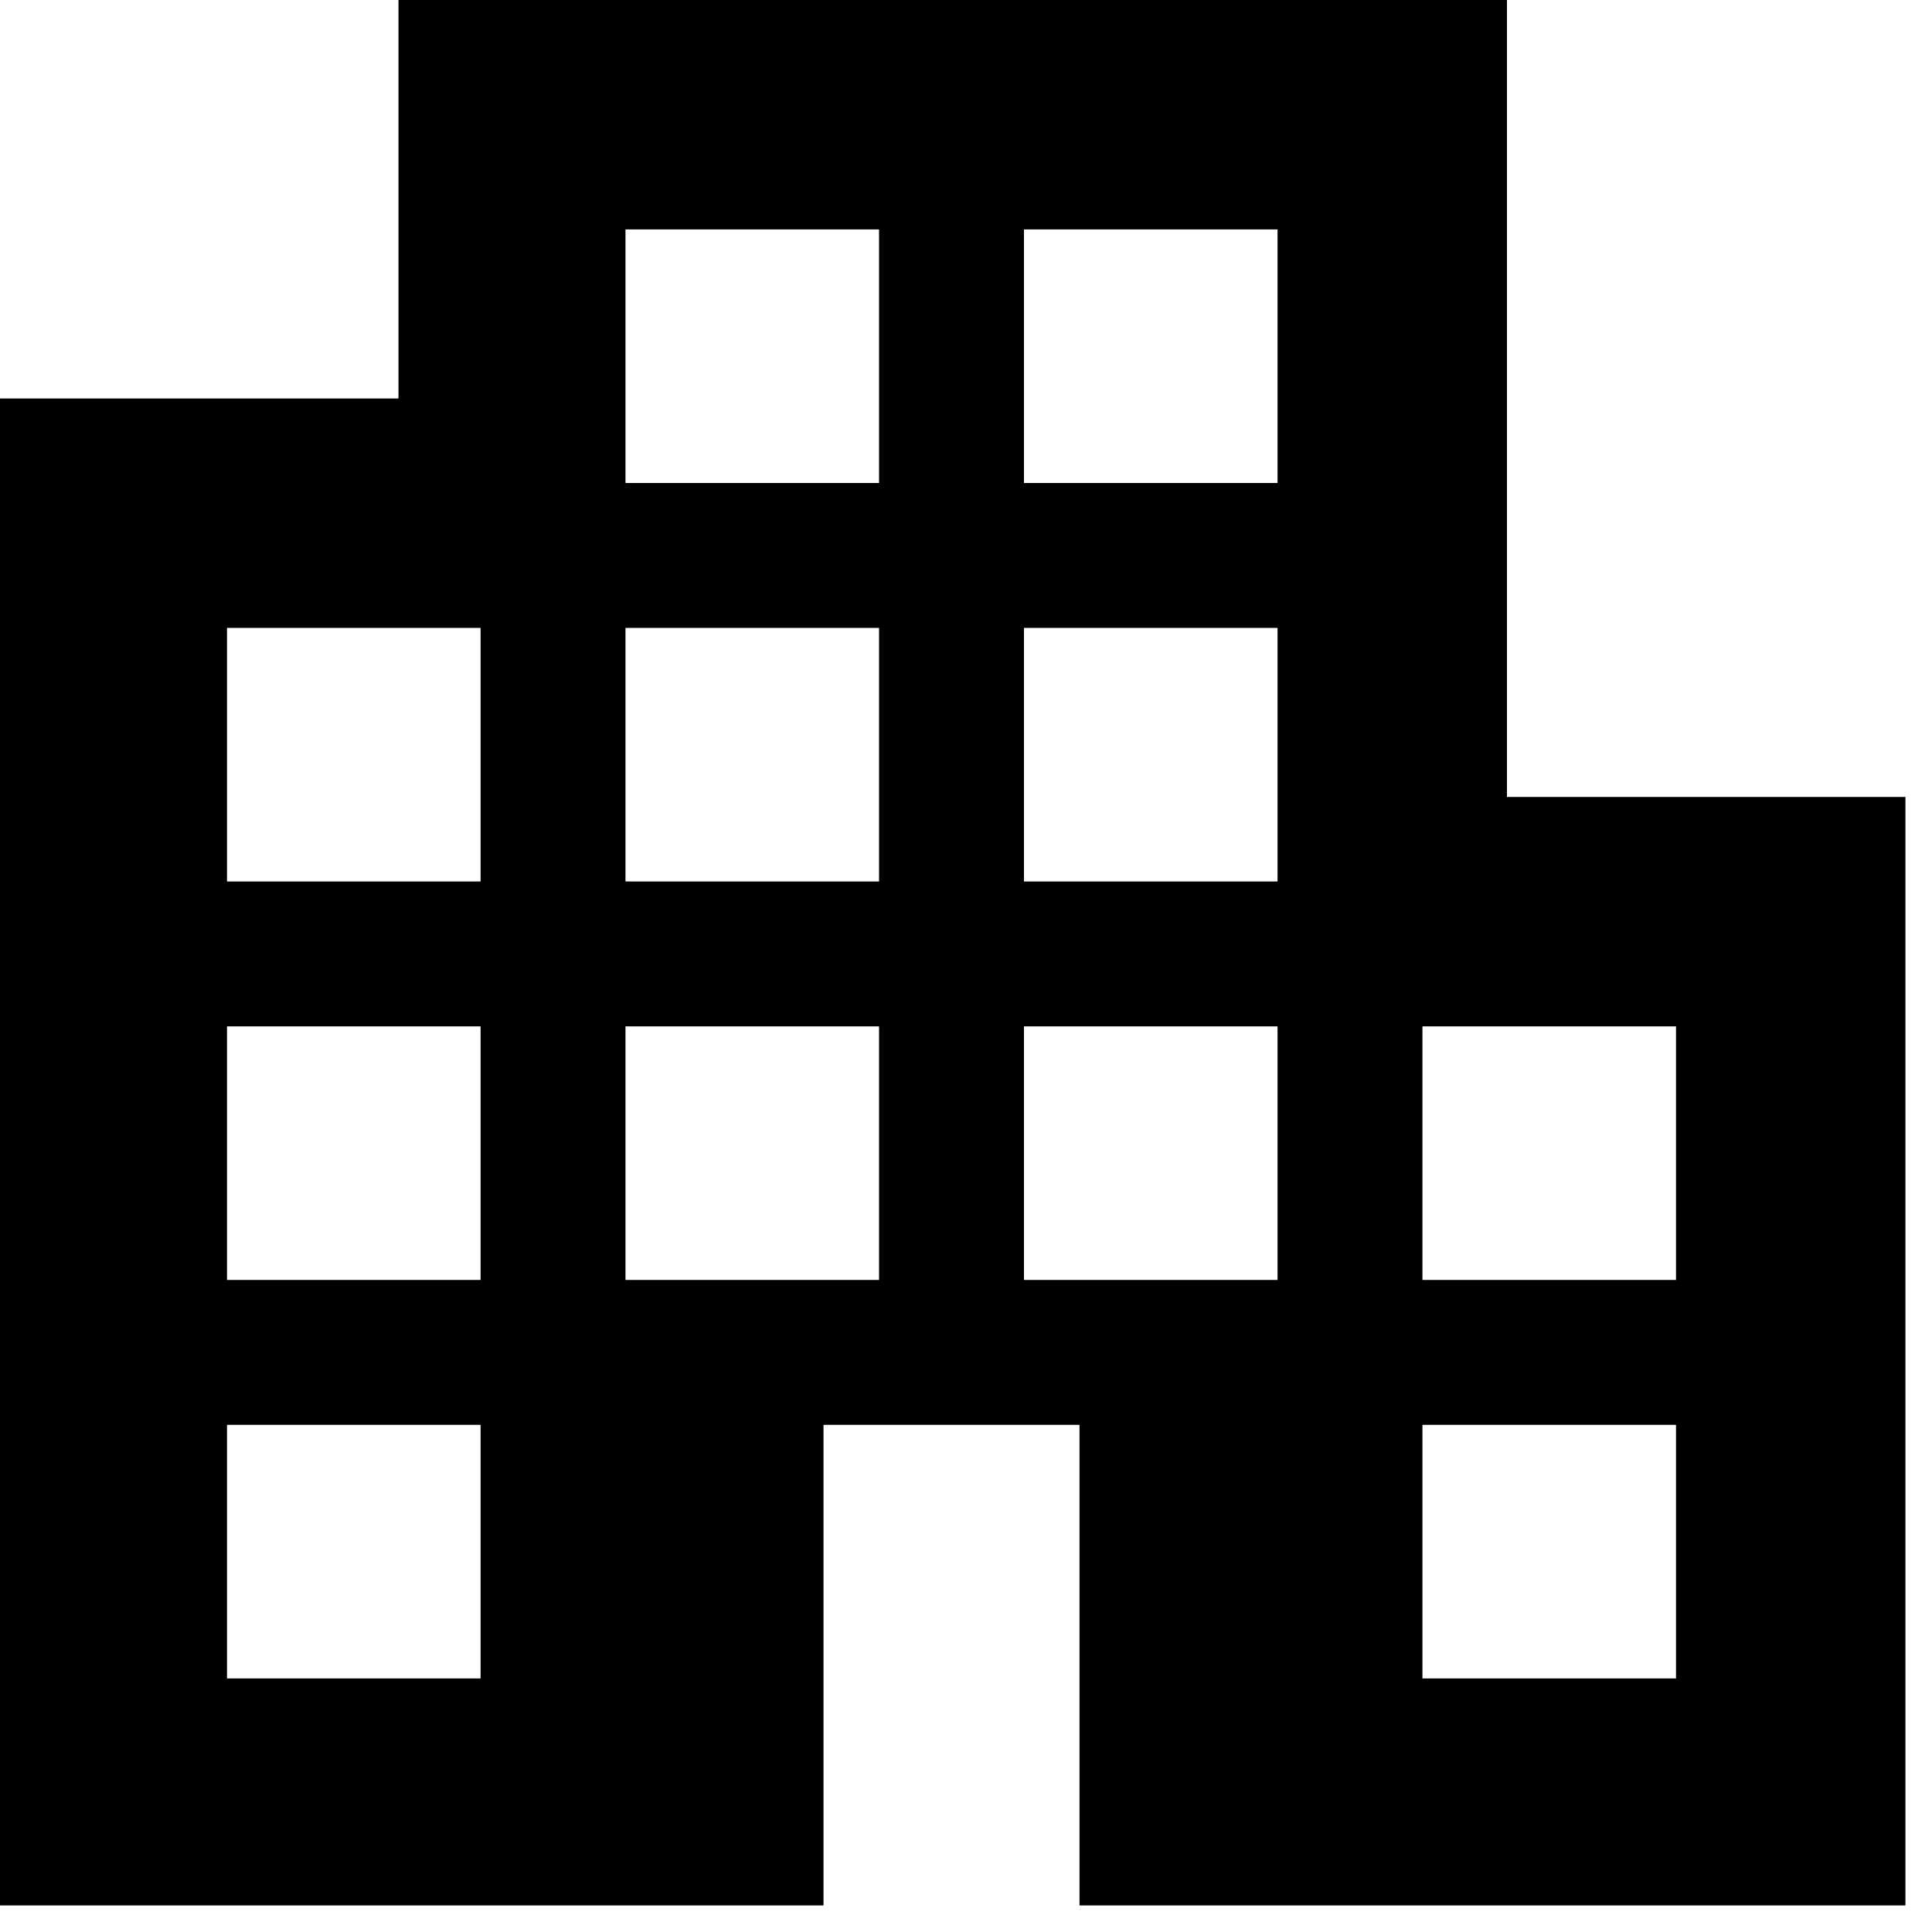 <svg width="40" height="40" viewBox="0 0 40 40" fill="none" xmlns="http://www.w3.org/2000/svg">
<path d="M0 39.45V8.25H8.25V0H31.2V16.5H39.45V39.45H22.35V29.5H17.05V39.45H0ZM4.7 34.75H9.95V29.5H4.7V34.75V34.75ZM4.7 26.5H9.95V21.25H4.7V26.5V26.5ZM4.7 18.25H9.95V13H4.7V18.25V18.25ZM12.95 26.5H18.2V21.25H12.95V26.5ZM12.95 18.25H18.2V13H12.95V18.25ZM12.95 10H18.2V4.75H12.95V10ZM21.2 26.5H26.45V21.25H21.2V26.5ZM21.2 18.25H26.45V13H21.2V18.25ZM21.2 10H26.45V4.75H21.2V10ZM29.45 34.75H34.7V29.5H29.45V34.75V34.75ZM29.45 26.5H34.7V21.25H29.45V26.5V26.5Z" fill="black"/>
</svg>
